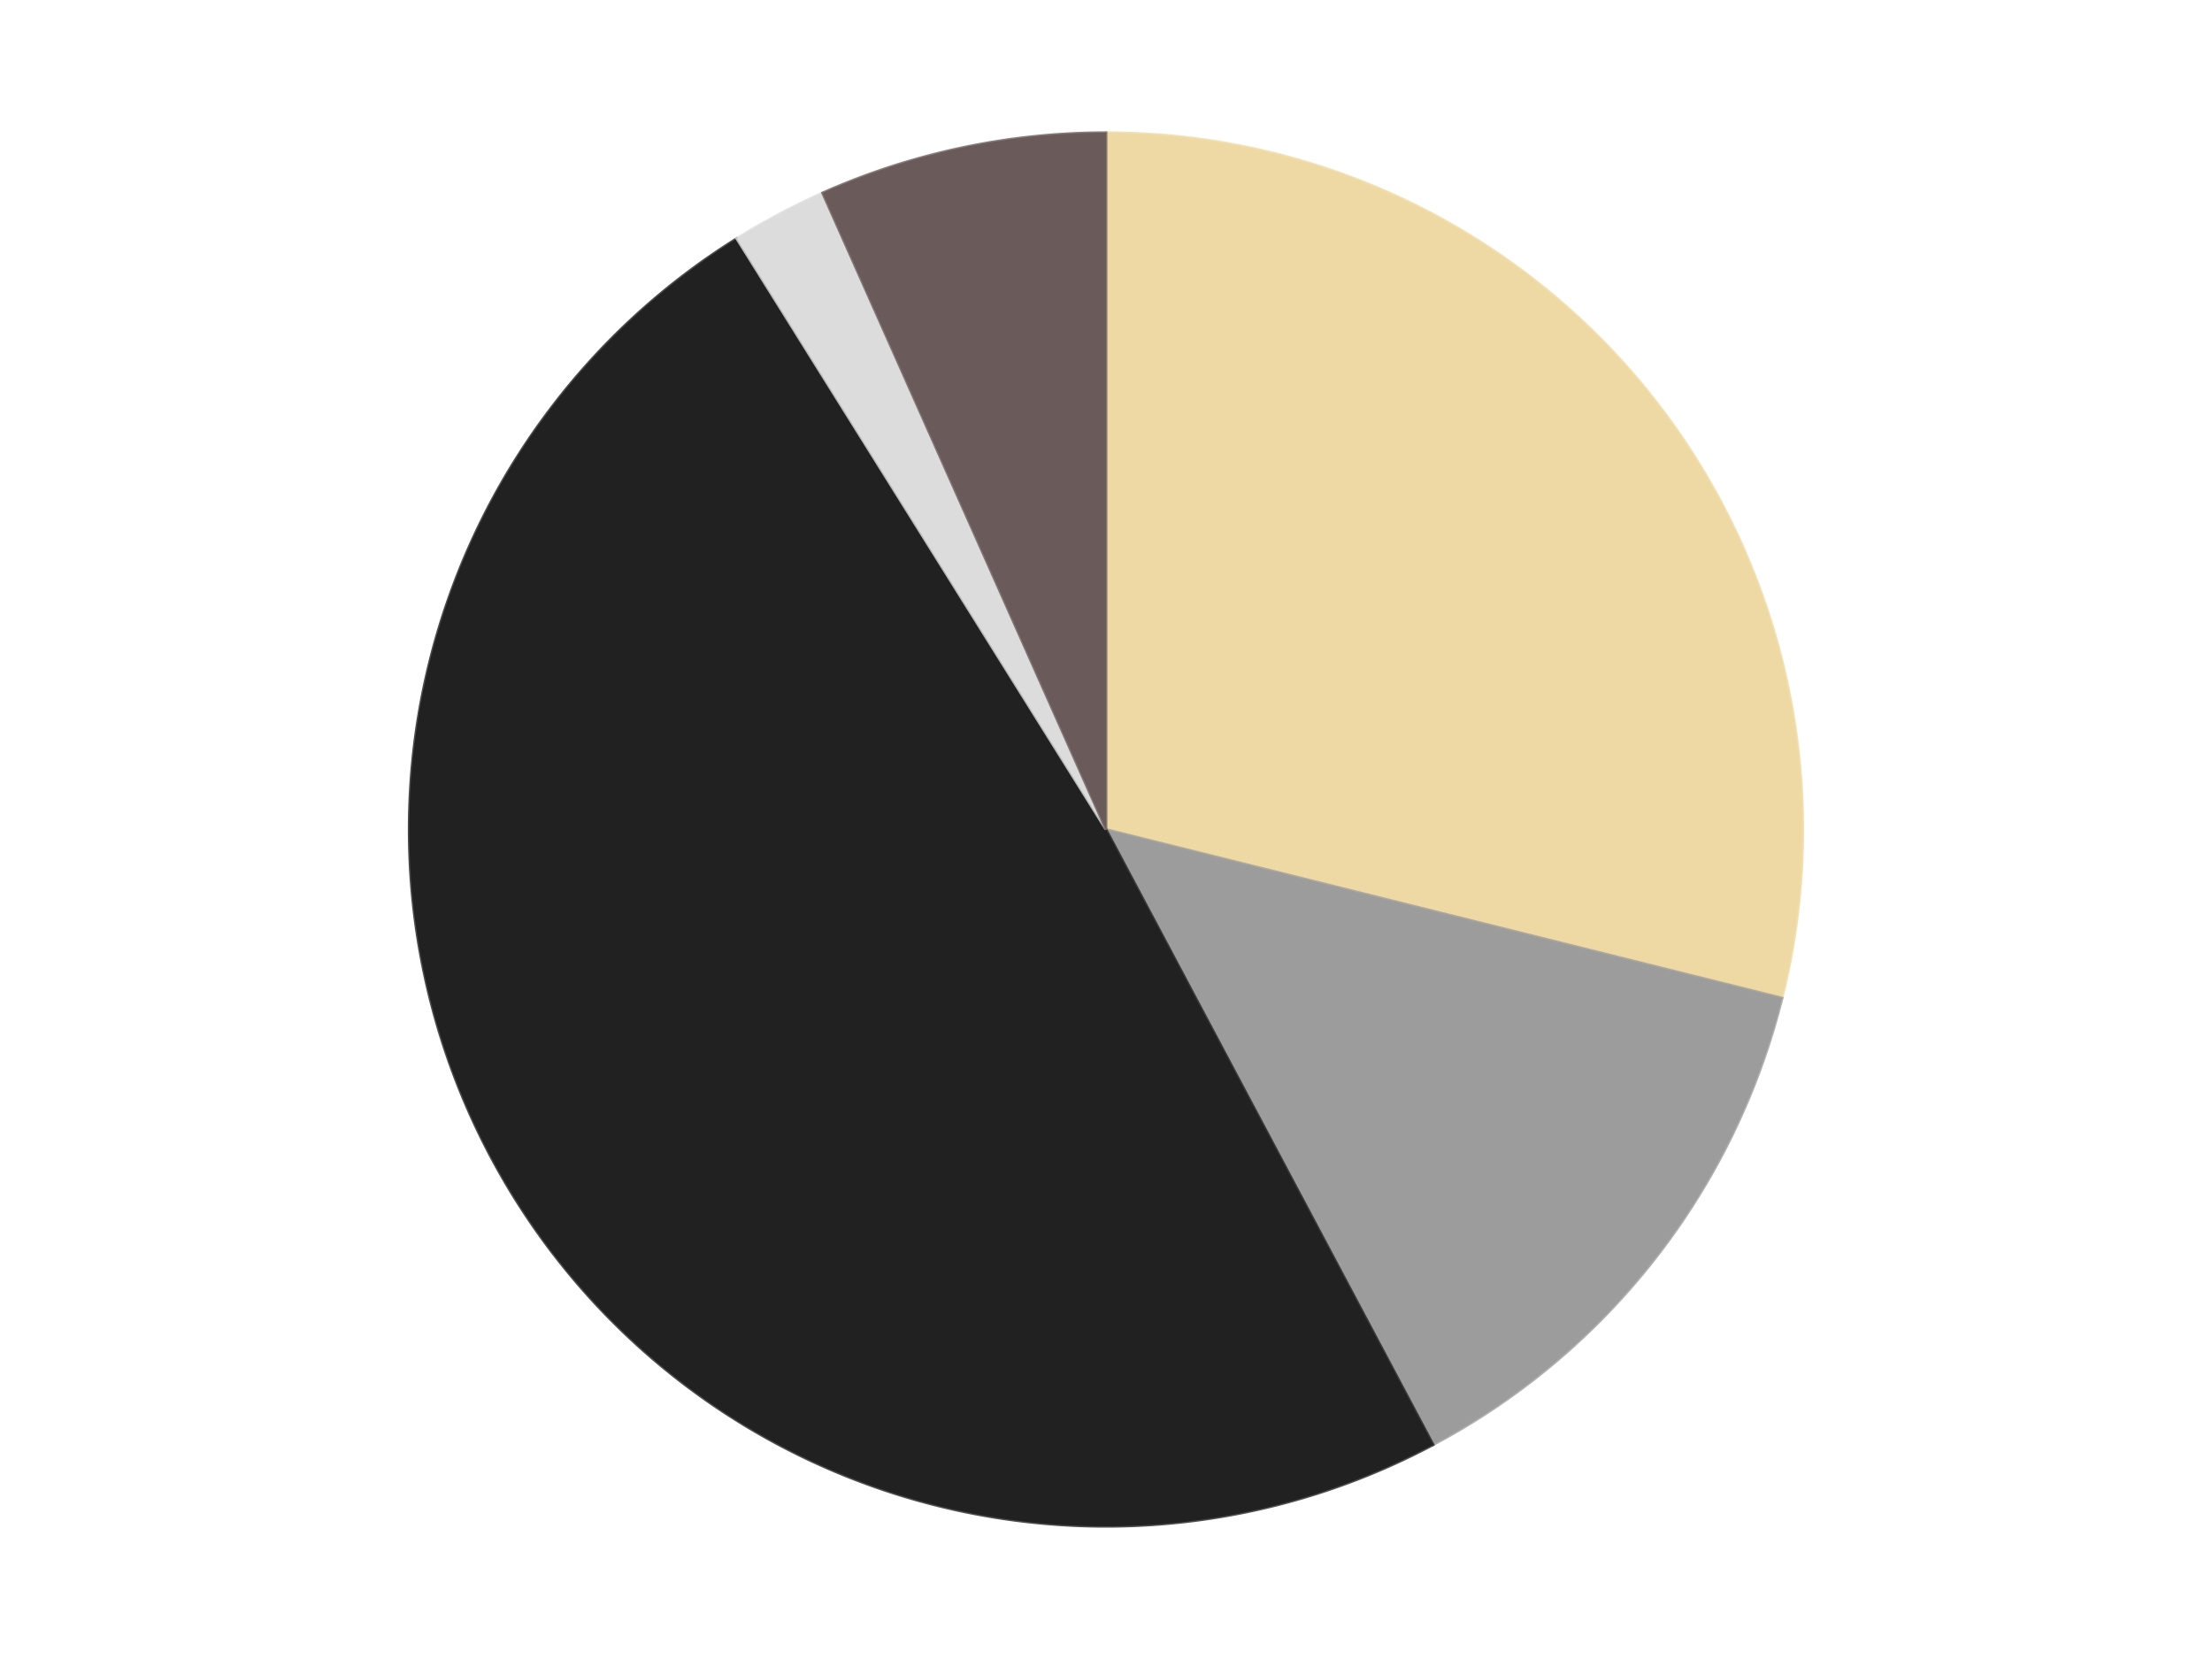 <?xml version='1.0' encoding='utf-8'?>
<svg xmlns="http://www.w3.org/2000/svg" xmlns:xlink="http://www.w3.org/1999/xlink" id="chart-55892a44-0622-4076-8bc0-bde9fc8b3635" class="pygal-chart" viewBox="0 0 800 600"><!--Generated with pygal 3.0.4 (lxml) ©Kozea 2012-2016 on 2024-07-06--><!--http://pygal.org--><!--http://github.com/Kozea/pygal--><defs><style type="text/css">#chart-55892a44-0622-4076-8bc0-bde9fc8b3635{-webkit-user-select:none;-webkit-font-smoothing:antialiased;font-family:Consolas,"Liberation Mono",Menlo,Courier,monospace}#chart-55892a44-0622-4076-8bc0-bde9fc8b3635 .title{font-family:Consolas,"Liberation Mono",Menlo,Courier,monospace;font-size:16px}#chart-55892a44-0622-4076-8bc0-bde9fc8b3635 .legends .legend text{font-family:Consolas,"Liberation Mono",Menlo,Courier,monospace;font-size:14px}#chart-55892a44-0622-4076-8bc0-bde9fc8b3635 .axis text{font-family:Consolas,"Liberation Mono",Menlo,Courier,monospace;font-size:10px}#chart-55892a44-0622-4076-8bc0-bde9fc8b3635 .axis text.major{font-family:Consolas,"Liberation Mono",Menlo,Courier,monospace;font-size:10px}#chart-55892a44-0622-4076-8bc0-bde9fc8b3635 .text-overlay text.value{font-family:Consolas,"Liberation Mono",Menlo,Courier,monospace;font-size:16px}#chart-55892a44-0622-4076-8bc0-bde9fc8b3635 .text-overlay text.label{font-family:Consolas,"Liberation Mono",Menlo,Courier,monospace;font-size:10px}#chart-55892a44-0622-4076-8bc0-bde9fc8b3635 .tooltip{font-family:Consolas,"Liberation Mono",Menlo,Courier,monospace;font-size:14px}#chart-55892a44-0622-4076-8bc0-bde9fc8b3635 text.no_data{font-family:Consolas,"Liberation Mono",Menlo,Courier,monospace;font-size:64px}
#chart-55892a44-0622-4076-8bc0-bde9fc8b3635{background-color:transparent}#chart-55892a44-0622-4076-8bc0-bde9fc8b3635 path,#chart-55892a44-0622-4076-8bc0-bde9fc8b3635 line,#chart-55892a44-0622-4076-8bc0-bde9fc8b3635 rect,#chart-55892a44-0622-4076-8bc0-bde9fc8b3635 circle{-webkit-transition:150ms;-moz-transition:150ms;transition:150ms}#chart-55892a44-0622-4076-8bc0-bde9fc8b3635 .graph &gt; .background{fill:transparent}#chart-55892a44-0622-4076-8bc0-bde9fc8b3635 .plot &gt; .background{fill:transparent}#chart-55892a44-0622-4076-8bc0-bde9fc8b3635 .graph{fill:rgba(0,0,0,.87)}#chart-55892a44-0622-4076-8bc0-bde9fc8b3635 text.no_data{fill:rgba(0,0,0,1)}#chart-55892a44-0622-4076-8bc0-bde9fc8b3635 .title{fill:rgba(0,0,0,1)}#chart-55892a44-0622-4076-8bc0-bde9fc8b3635 .legends .legend text{fill:rgba(0,0,0,.87)}#chart-55892a44-0622-4076-8bc0-bde9fc8b3635 .legends .legend:hover text{fill:rgba(0,0,0,1)}#chart-55892a44-0622-4076-8bc0-bde9fc8b3635 .axis .line{stroke:rgba(0,0,0,1)}#chart-55892a44-0622-4076-8bc0-bde9fc8b3635 .axis .guide.line{stroke:rgba(0,0,0,.54)}#chart-55892a44-0622-4076-8bc0-bde9fc8b3635 .axis .major.line{stroke:rgba(0,0,0,.87)}#chart-55892a44-0622-4076-8bc0-bde9fc8b3635 .axis text.major{fill:rgba(0,0,0,1)}#chart-55892a44-0622-4076-8bc0-bde9fc8b3635 .axis.y .guides:hover .guide.line,#chart-55892a44-0622-4076-8bc0-bde9fc8b3635 .line-graph .axis.x .guides:hover .guide.line,#chart-55892a44-0622-4076-8bc0-bde9fc8b3635 .stackedline-graph .axis.x .guides:hover .guide.line,#chart-55892a44-0622-4076-8bc0-bde9fc8b3635 .xy-graph .axis.x .guides:hover .guide.line{stroke:rgba(0,0,0,1)}#chart-55892a44-0622-4076-8bc0-bde9fc8b3635 .axis .guides:hover text{fill:rgba(0,0,0,1)}#chart-55892a44-0622-4076-8bc0-bde9fc8b3635 .reactive{fill-opacity:1.0;stroke-opacity:.8;stroke-width:1}#chart-55892a44-0622-4076-8bc0-bde9fc8b3635 .ci{stroke:rgba(0,0,0,.87)}#chart-55892a44-0622-4076-8bc0-bde9fc8b3635 .reactive.active,#chart-55892a44-0622-4076-8bc0-bde9fc8b3635 .active .reactive{fill-opacity:0.6;stroke-opacity:.9;stroke-width:4}#chart-55892a44-0622-4076-8bc0-bde9fc8b3635 .ci .reactive.active{stroke-width:1.5}#chart-55892a44-0622-4076-8bc0-bde9fc8b3635 .series text{fill:rgba(0,0,0,1)}#chart-55892a44-0622-4076-8bc0-bde9fc8b3635 .tooltip rect{fill:transparent;stroke:rgba(0,0,0,1);-webkit-transition:opacity 150ms;-moz-transition:opacity 150ms;transition:opacity 150ms}#chart-55892a44-0622-4076-8bc0-bde9fc8b3635 .tooltip .label{fill:rgba(0,0,0,.87)}#chart-55892a44-0622-4076-8bc0-bde9fc8b3635 .tooltip .label{fill:rgba(0,0,0,.87)}#chart-55892a44-0622-4076-8bc0-bde9fc8b3635 .tooltip .legend{font-size:.8em;fill:rgba(0,0,0,.54)}#chart-55892a44-0622-4076-8bc0-bde9fc8b3635 .tooltip .x_label{font-size:.6em;fill:rgba(0,0,0,1)}#chart-55892a44-0622-4076-8bc0-bde9fc8b3635 .tooltip .xlink{font-size:.5em;text-decoration:underline}#chart-55892a44-0622-4076-8bc0-bde9fc8b3635 .tooltip .value{font-size:1.5em}#chart-55892a44-0622-4076-8bc0-bde9fc8b3635 .bound{font-size:.5em}#chart-55892a44-0622-4076-8bc0-bde9fc8b3635 .max-value{font-size:.75em;fill:rgba(0,0,0,.54)}#chart-55892a44-0622-4076-8bc0-bde9fc8b3635 .map-element{fill:transparent;stroke:rgba(0,0,0,.54) !important}#chart-55892a44-0622-4076-8bc0-bde9fc8b3635 .map-element .reactive{fill-opacity:inherit;stroke-opacity:inherit}#chart-55892a44-0622-4076-8bc0-bde9fc8b3635 .color-0,#chart-55892a44-0622-4076-8bc0-bde9fc8b3635 .color-0 a:visited{stroke:#F44336;fill:#F44336}#chart-55892a44-0622-4076-8bc0-bde9fc8b3635 .color-1,#chart-55892a44-0622-4076-8bc0-bde9fc8b3635 .color-1 a:visited{stroke:#3F51B5;fill:#3F51B5}#chart-55892a44-0622-4076-8bc0-bde9fc8b3635 .color-2,#chart-55892a44-0622-4076-8bc0-bde9fc8b3635 .color-2 a:visited{stroke:#009688;fill:#009688}#chart-55892a44-0622-4076-8bc0-bde9fc8b3635 .color-3,#chart-55892a44-0622-4076-8bc0-bde9fc8b3635 .color-3 a:visited{stroke:#FFC107;fill:#FFC107}#chart-55892a44-0622-4076-8bc0-bde9fc8b3635 .color-4,#chart-55892a44-0622-4076-8bc0-bde9fc8b3635 .color-4 a:visited{stroke:#FF5722;fill:#FF5722}#chart-55892a44-0622-4076-8bc0-bde9fc8b3635 .text-overlay .color-0 text{fill:black}#chart-55892a44-0622-4076-8bc0-bde9fc8b3635 .text-overlay .color-1 text{fill:black}#chart-55892a44-0622-4076-8bc0-bde9fc8b3635 .text-overlay .color-2 text{fill:black}#chart-55892a44-0622-4076-8bc0-bde9fc8b3635 .text-overlay .color-3 text{fill:black}#chart-55892a44-0622-4076-8bc0-bde9fc8b3635 .text-overlay .color-4 text{fill:black}
#chart-55892a44-0622-4076-8bc0-bde9fc8b3635 text.no_data{text-anchor:middle}#chart-55892a44-0622-4076-8bc0-bde9fc8b3635 .guide.line{fill:none}#chart-55892a44-0622-4076-8bc0-bde9fc8b3635 .centered{text-anchor:middle}#chart-55892a44-0622-4076-8bc0-bde9fc8b3635 .title{text-anchor:middle}#chart-55892a44-0622-4076-8bc0-bde9fc8b3635 .legends .legend text{fill-opacity:1}#chart-55892a44-0622-4076-8bc0-bde9fc8b3635 .axis.x text{text-anchor:middle}#chart-55892a44-0622-4076-8bc0-bde9fc8b3635 .axis.x:not(.web) text[transform]{text-anchor:start}#chart-55892a44-0622-4076-8bc0-bde9fc8b3635 .axis.x:not(.web) text[transform].backwards{text-anchor:end}#chart-55892a44-0622-4076-8bc0-bde9fc8b3635 .axis.y text{text-anchor:end}#chart-55892a44-0622-4076-8bc0-bde9fc8b3635 .axis.y text[transform].backwards{text-anchor:start}#chart-55892a44-0622-4076-8bc0-bde9fc8b3635 .axis.y2 text{text-anchor:start}#chart-55892a44-0622-4076-8bc0-bde9fc8b3635 .axis.y2 text[transform].backwards{text-anchor:end}#chart-55892a44-0622-4076-8bc0-bde9fc8b3635 .axis .guide.line{stroke-dasharray:4,4;stroke:black}#chart-55892a44-0622-4076-8bc0-bde9fc8b3635 .axis .major.guide.line{stroke-dasharray:6,6;stroke:black}#chart-55892a44-0622-4076-8bc0-bde9fc8b3635 .horizontal .axis.y .guide.line,#chart-55892a44-0622-4076-8bc0-bde9fc8b3635 .horizontal .axis.y2 .guide.line,#chart-55892a44-0622-4076-8bc0-bde9fc8b3635 .vertical .axis.x .guide.line{opacity:0}#chart-55892a44-0622-4076-8bc0-bde9fc8b3635 .horizontal .axis.always_show .guide.line,#chart-55892a44-0622-4076-8bc0-bde9fc8b3635 .vertical .axis.always_show .guide.line{opacity:1 !important}#chart-55892a44-0622-4076-8bc0-bde9fc8b3635 .axis.y .guides:hover .guide.line,#chart-55892a44-0622-4076-8bc0-bde9fc8b3635 .axis.y2 .guides:hover .guide.line,#chart-55892a44-0622-4076-8bc0-bde9fc8b3635 .axis.x .guides:hover .guide.line{opacity:1}#chart-55892a44-0622-4076-8bc0-bde9fc8b3635 .axis .guides:hover text{opacity:1}#chart-55892a44-0622-4076-8bc0-bde9fc8b3635 .nofill{fill:none}#chart-55892a44-0622-4076-8bc0-bde9fc8b3635 .subtle-fill{fill-opacity:.2}#chart-55892a44-0622-4076-8bc0-bde9fc8b3635 .dot{stroke-width:1px;fill-opacity:1;stroke-opacity:1}#chart-55892a44-0622-4076-8bc0-bde9fc8b3635 .dot.active{stroke-width:5px}#chart-55892a44-0622-4076-8bc0-bde9fc8b3635 .dot.negative{fill:transparent}#chart-55892a44-0622-4076-8bc0-bde9fc8b3635 text,#chart-55892a44-0622-4076-8bc0-bde9fc8b3635 tspan{stroke:none !important}#chart-55892a44-0622-4076-8bc0-bde9fc8b3635 .series text.active{opacity:1}#chart-55892a44-0622-4076-8bc0-bde9fc8b3635 .tooltip rect{fill-opacity:.95;stroke-width:.5}#chart-55892a44-0622-4076-8bc0-bde9fc8b3635 .tooltip text{fill-opacity:1}#chart-55892a44-0622-4076-8bc0-bde9fc8b3635 .showable{visibility:hidden}#chart-55892a44-0622-4076-8bc0-bde9fc8b3635 .showable.shown{visibility:visible}#chart-55892a44-0622-4076-8bc0-bde9fc8b3635 .gauge-background{fill:rgba(229,229,229,1);stroke:none}#chart-55892a44-0622-4076-8bc0-bde9fc8b3635 .bg-lines{stroke:transparent;stroke-width:2px}</style><script type="text/javascript">window.pygal = window.pygal || {};window.pygal.config = window.pygal.config || {};window.pygal.config['55892a44-0622-4076-8bc0-bde9fc8b3635'] = {"allow_interruptions": false, "box_mode": "extremes", "classes": ["pygal-chart"], "css": ["file://style.css", "file://graph.css"], "defs": [], "disable_xml_declaration": false, "dots_size": 2.5, "dynamic_print_values": false, "explicit_size": false, "fill": false, "force_uri_protocol": "https", "formatter": null, "half_pie": false, "height": 600, "include_x_axis": false, "inner_radius": 0, "interpolate": null, "interpolation_parameters": {}, "interpolation_precision": 250, "inverse_y_axis": false, "js": ["//kozea.github.io/pygal.js/2.0.x/pygal-tooltips.min.js"], "legend_at_bottom": false, "legend_at_bottom_columns": null, "legend_box_size": 12, "logarithmic": false, "margin": 20, "margin_bottom": null, "margin_left": null, "margin_right": null, "margin_top": null, "max_scale": 16, "min_scale": 4, "missing_value_fill_truncation": "x", "no_data_text": "No data", "no_prefix": false, "order_min": null, "pretty_print": false, "print_labels": false, "print_values": false, "print_values_position": "center", "print_zeroes": true, "range": null, "rounded_bars": null, "secondary_range": null, "show_dots": true, "show_legend": false, "show_minor_x_labels": true, "show_minor_y_labels": true, "show_only_major_dots": false, "show_x_guides": false, "show_x_labels": true, "show_y_guides": true, "show_y_labels": true, "spacing": 10, "stack_from_top": false, "strict": false, "stroke": true, "stroke_style": null, "style": {"background": "transparent", "ci_colors": [], "colors": ["#F44336", "#3F51B5", "#009688", "#FFC107", "#FF5722", "#9C27B0", "#03A9F4", "#8BC34A", "#FF9800", "#E91E63", "#2196F3", "#4CAF50", "#FFEB3B", "#673AB7", "#00BCD4", "#CDDC39", "#9E9E9E", "#607D8B"], "dot_opacity": "1", "font_family": "Consolas, \"Liberation Mono\", Menlo, Courier, monospace", "foreground": "rgba(0, 0, 0, .87)", "foreground_strong": "rgba(0, 0, 0, 1)", "foreground_subtle": "rgba(0, 0, 0, .54)", "guide_stroke_color": "black", "guide_stroke_dasharray": "4,4", "label_font_family": "Consolas, \"Liberation Mono\", Menlo, Courier, monospace", "label_font_size": 10, "legend_font_family": "Consolas, \"Liberation Mono\", Menlo, Courier, monospace", "legend_font_size": 14, "major_guide_stroke_color": "black", "major_guide_stroke_dasharray": "6,6", "major_label_font_family": "Consolas, \"Liberation Mono\", Menlo, Courier, monospace", "major_label_font_size": 10, "no_data_font_family": "Consolas, \"Liberation Mono\", Menlo, Courier, monospace", "no_data_font_size": 64, "opacity": "1.0", "opacity_hover": "0.6", "plot_background": "transparent", "stroke_opacity": ".8", "stroke_opacity_hover": ".9", "stroke_width": "1", "stroke_width_hover": "4", "title_font_family": "Consolas, \"Liberation Mono\", Menlo, Courier, monospace", "title_font_size": 16, "tooltip_font_family": "Consolas, \"Liberation Mono\", Menlo, Courier, monospace", "tooltip_font_size": 14, "transition": "150ms", "value_background": "rgba(229, 229, 229, 1)", "value_colors": [], "value_font_family": "Consolas, \"Liberation Mono\", Menlo, Courier, monospace", "value_font_size": 16, "value_label_font_family": "Consolas, \"Liberation Mono\", Menlo, Courier, monospace", "value_label_font_size": 10}, "title": null, "tooltip_border_radius": 0, "tooltip_fancy_mode": true, "truncate_label": null, "truncate_legend": null, "width": 800, "x_label_rotation": 0, "x_labels": null, "x_labels_major": null, "x_labels_major_count": null, "x_labels_major_every": null, "x_title": null, "xrange": null, "y_label_rotation": 0, "y_labels": null, "y_labels_major": null, "y_labels_major_count": null, "y_labels_major_every": null, "y_title": null, "zero": 0, "legends": ["Tan", "Light Gray", "Black", "Chrome Silver", "Dark Gray"]}</script><script type="text/javascript" xlink:href="https://kozea.github.io/pygal.js/2.0.x/pygal-tooltips.min.js"/></defs><title>Pygal</title><g class="graph pie-graph vertical"><rect x="0" y="0" width="800" height="600" class="background"/><g transform="translate(20, 20)" class="plot"><rect x="0" y="0" width="760" height="560" class="background"/><g class="series serie-0 color-0"><g class="slices"><g class="slice" style="fill: #EED9A4; stroke: #EED9A4"><path d="M380 28 A252 252 0 0 1 624.515 340.964 L380 280 A0 0 0 0 0 380 280 z" class="slice reactive tooltip-trigger"/><desc class="value">13</desc><desc class="x centered">479.28935495444694</desc><desc class="y centered">202.42665410896706</desc></g></g></g><g class="series serie-1 color-1"><g class="slices"><g class="slice" style="fill: #9C9C9C; stroke: #9C9C9C"><path d="M624.515 340.964 A252 252 0 0 1 498.307 502.503 L380 280 A0 0 0 0 0 380 280 z" class="slice reactive tooltip-trigger"/><desc class="value">6</desc><desc class="x centered">479.289354954447</desc><desc class="y centered">357.57334589103294</desc></g></g></g><g class="series serie-2 color-2"><g class="slices"><g class="slice" style="fill: #212121; stroke: #212121"><path d="M498.307 502.503 A252 252 0 0 1 246.46 66.292 L380 280 A0 0 0 0 0 380 280 z" class="slice reactive tooltip-trigger"/><desc class="value">22</desc><desc class="x centered">270.8807991231608</desc><desc class="y centered">343.00000000000006</desc></g></g></g><g class="series serie-3 color-3"><g class="slices"><g class="slice" style="fill: #DCDCDC; stroke: #DCDCDC"><path d="M246.46 66.292 A252 252 0 0 1 277.502 49.787 L380 280 A0 0 0 0 0 380 280 z" class="slice reactive tooltip-trigger"/><desc class="value">1</desc><desc class="x centered">320.84658308897764</desc><desc class="y centered">168.74860329977525</desc></g></g></g><g class="series serie-4 color-4"><g class="slices"><g class="slice" style="fill: #6B5A5A; stroke: #6B5A5A"><path d="M277.502 49.787 A252 252 0 0 1 380 28 L380 280 A0 0 0 0 0 380 280 z" class="slice reactive tooltip-trigger"/><desc class="value">3</desc><desc class="x centered">353.8031269569623</desc><desc class="y centered">156.7534023075405</desc></g></g></g></g><g class="titles"/><g transform="translate(20, 20)" class="plot overlay"><g class="series serie-0 color-0"/><g class="series serie-1 color-1"/><g class="series serie-2 color-2"/><g class="series serie-3 color-3"/><g class="series serie-4 color-4"/></g><g transform="translate(20, 20)" class="plot text-overlay"><g class="series serie-0 color-0"/><g class="series serie-1 color-1"/><g class="series serie-2 color-2"/><g class="series serie-3 color-3"/><g class="series serie-4 color-4"/></g><g transform="translate(20, 20)" class="plot tooltip-overlay"><g transform="translate(0 0)" style="opacity: 0" class="tooltip"><rect rx="0" ry="0" width="0" height="0" class="tooltip-box"/><g class="text"/></g></g></g></svg>